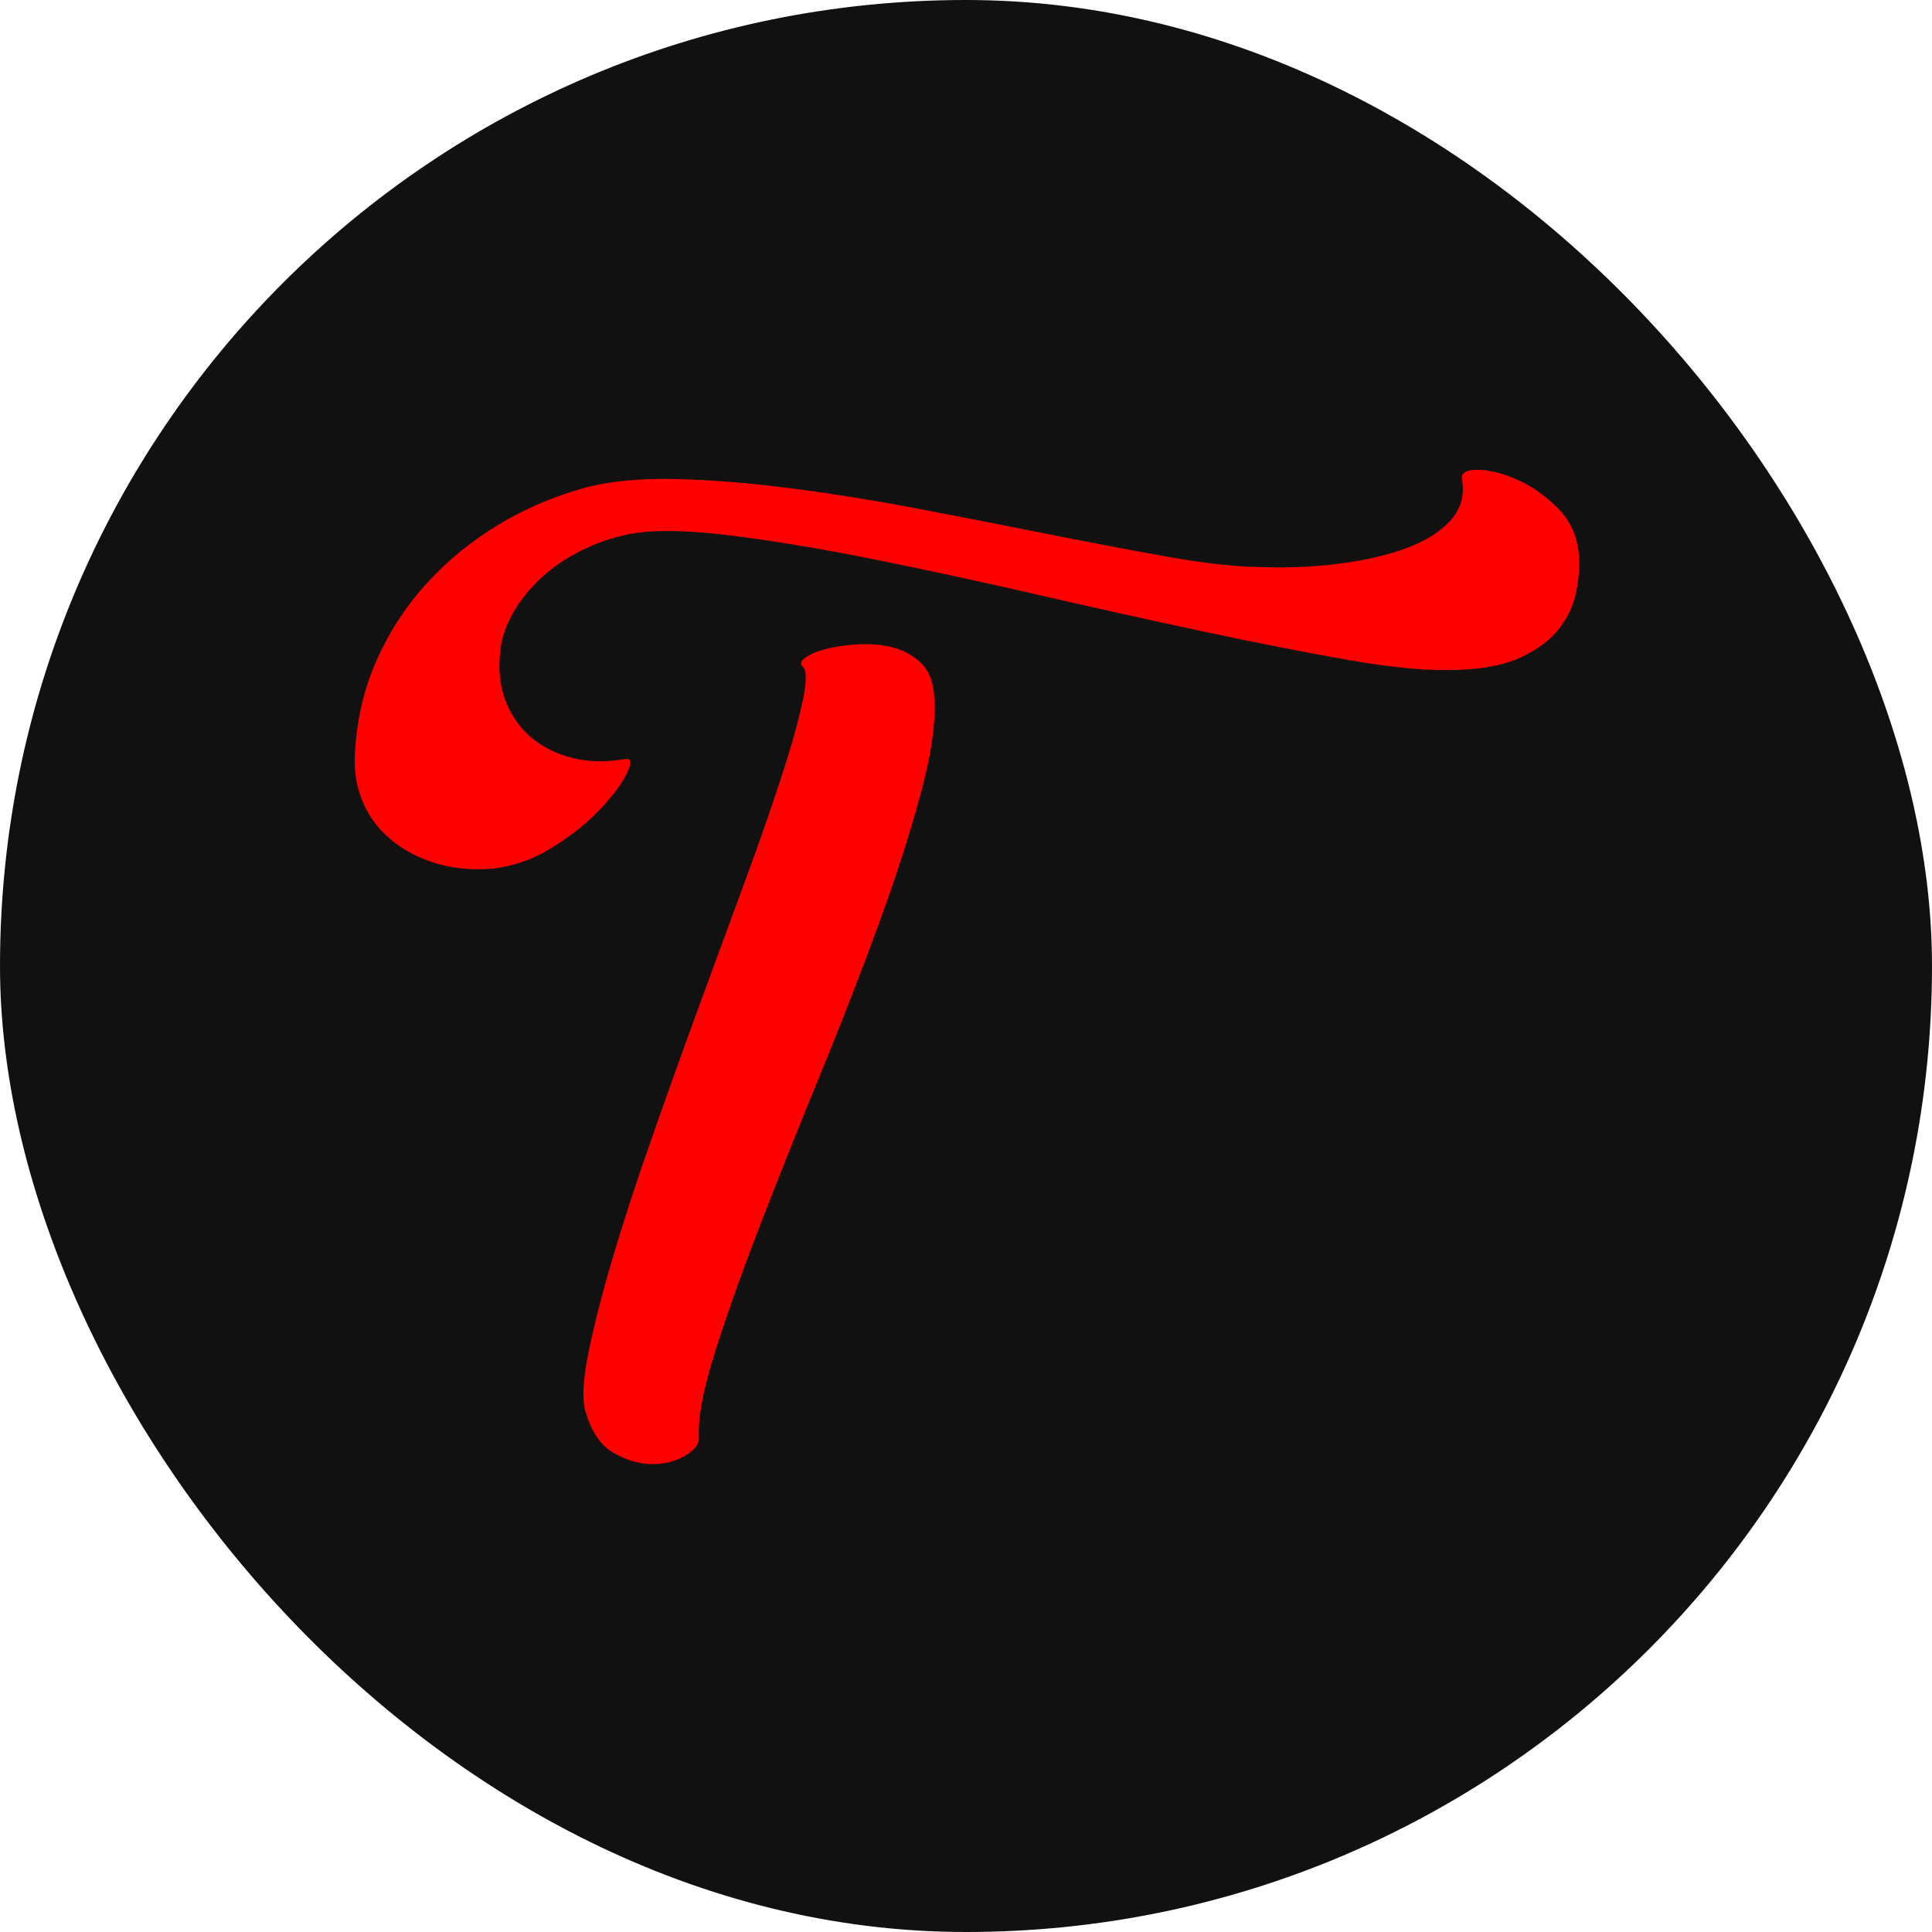 <svg width="1024" height="1024" viewBox="0 0 1024 1024" fill="none" xmlns="http://www.w3.org/2000/svg">
<g clip-path="url(#clip0_17_11)">
<path d="M1024 0H0V1024H1024V0Z" fill="#111111"/>
<path d="M310.571 748.974C308.471 742.736 308.821 732.515 311.623 718.31C314.424 704.103 318.625 687.473 324.228 668.416C329.832 649.362 336.573 628.57 344.453 606.05C352.331 583.529 360.385 561.007 368.615 538.487C376.844 515.965 384.898 494.051 392.777 472.742C400.656 451.433 407.399 432.288 412.999 415.311C418.602 398.334 422.63 384.301 425.08 373.215C427.534 362.126 427.709 355.544 425.606 353.466C423.854 352.08 424.295 350.432 426.921 348.527C429.547 346.621 433.31 345.061 438.214 343.849C443.115 342.637 448.719 341.857 455.021 341.512C461.326 341.165 467.278 341.683 472.881 343.069C478.484 344.455 483.386 347.054 487.588 350.867C491.791 354.678 494.242 360.048 494.944 366.976C496.344 380.145 494.156 397.554 488.376 419.21C482.598 440.863 474.981 464.599 465.527 490.41C456.071 516.224 445.655 542.989 434.273 570.71C422.894 598.428 412.386 624.759 402.758 649.706C393.128 674.654 385.161 697.088 378.857 717.01C372.552 736.932 369.753 752.091 370.453 762.488C370.453 765.604 368.002 768.638 363.098 771.581C358.197 774.527 352.417 776 345.764 776C339.111 776 332.371 774.094 325.542 770.283C318.714 766.472 313.723 759.368 310.571 748.974ZM836.896 294.736C837.244 300.973 836.72 307.47 835.319 314.226C833.919 320.98 830.942 327.305 826.389 333.196C821.838 339.084 815.184 344.11 806.429 348.266C797.675 352.424 786.294 354.678 772.287 355.023C757.58 355.717 738.406 353.984 714.769 349.825C691.131 345.668 665.131 340.559 636.766 334.494C608.401 328.432 579.162 321.934 549.044 315.004C518.931 308.076 490.039 301.838 462.376 296.294C434.71 290.752 409.674 286.594 387.263 283.822C364.849 281.049 347.516 280.703 335.26 282.783C325.804 284.514 316.876 287.459 308.471 291.617C300.066 295.776 292.713 300.799 286.408 306.69C280.106 312.579 275.029 319.077 271.177 326.18C267.325 333.281 265.222 340.644 264.872 348.266C264.173 357.277 265.399 365.505 268.551 372.953C271.701 380.403 276.254 386.554 282.208 391.404C288.16 396.253 295.34 399.72 303.744 401.798C312.147 403.878 321.253 404.051 331.056 402.318C334.56 401.624 334.997 404.051 332.371 409.593C329.745 415.137 325.016 421.547 318.188 428.824C311.359 436.102 302.781 442.944 292.449 449.353C282.119 455.763 271.177 459.488 259.619 460.527C249.114 461.221 239.398 460.18 230.466 457.41C221.537 454.638 213.745 450.48 207.093 444.936C200.439 439.392 195.449 432.635 192.123 424.666C188.795 416.697 187.483 407.862 188.182 398.161C189.235 380.49 193.173 364.119 200.001 349.046C206.83 333.975 215.759 320.462 226.79 308.509C237.822 296.556 250.429 286.333 264.61 277.845C278.794 269.355 294.114 262.86 310.571 258.356C323.88 254.892 340.163 253.417 359.421 253.938C378.682 254.457 399.43 256.19 421.665 259.135C443.903 262.08 466.754 265.804 490.215 270.309C513.678 274.814 536.265 279.231 557.976 283.563C579.687 287.892 599.822 291.703 618.382 294.996C636.941 298.286 652.175 300.107 664.08 300.452C679.838 301.146 694.72 300.625 708.729 298.895C722.735 297.162 734.905 294.389 745.234 290.579C755.566 286.768 763.445 281.829 768.873 275.765C774.301 269.703 776.314 262.513 774.914 254.197C774.212 250.733 776.927 249 783.054 249C789.184 249 796.186 250.733 804.067 254.197C811.945 257.661 819.211 262.772 825.865 269.529C832.518 276.285 836.195 284.687 836.896 294.736Z" fill="#FF0000"/>
</g>
<defs>
<clipPath id="clip0_17_11">
<rect width="1024" height="1024" rx="512" fill="white"/>
</clipPath>
</defs>
</svg>
